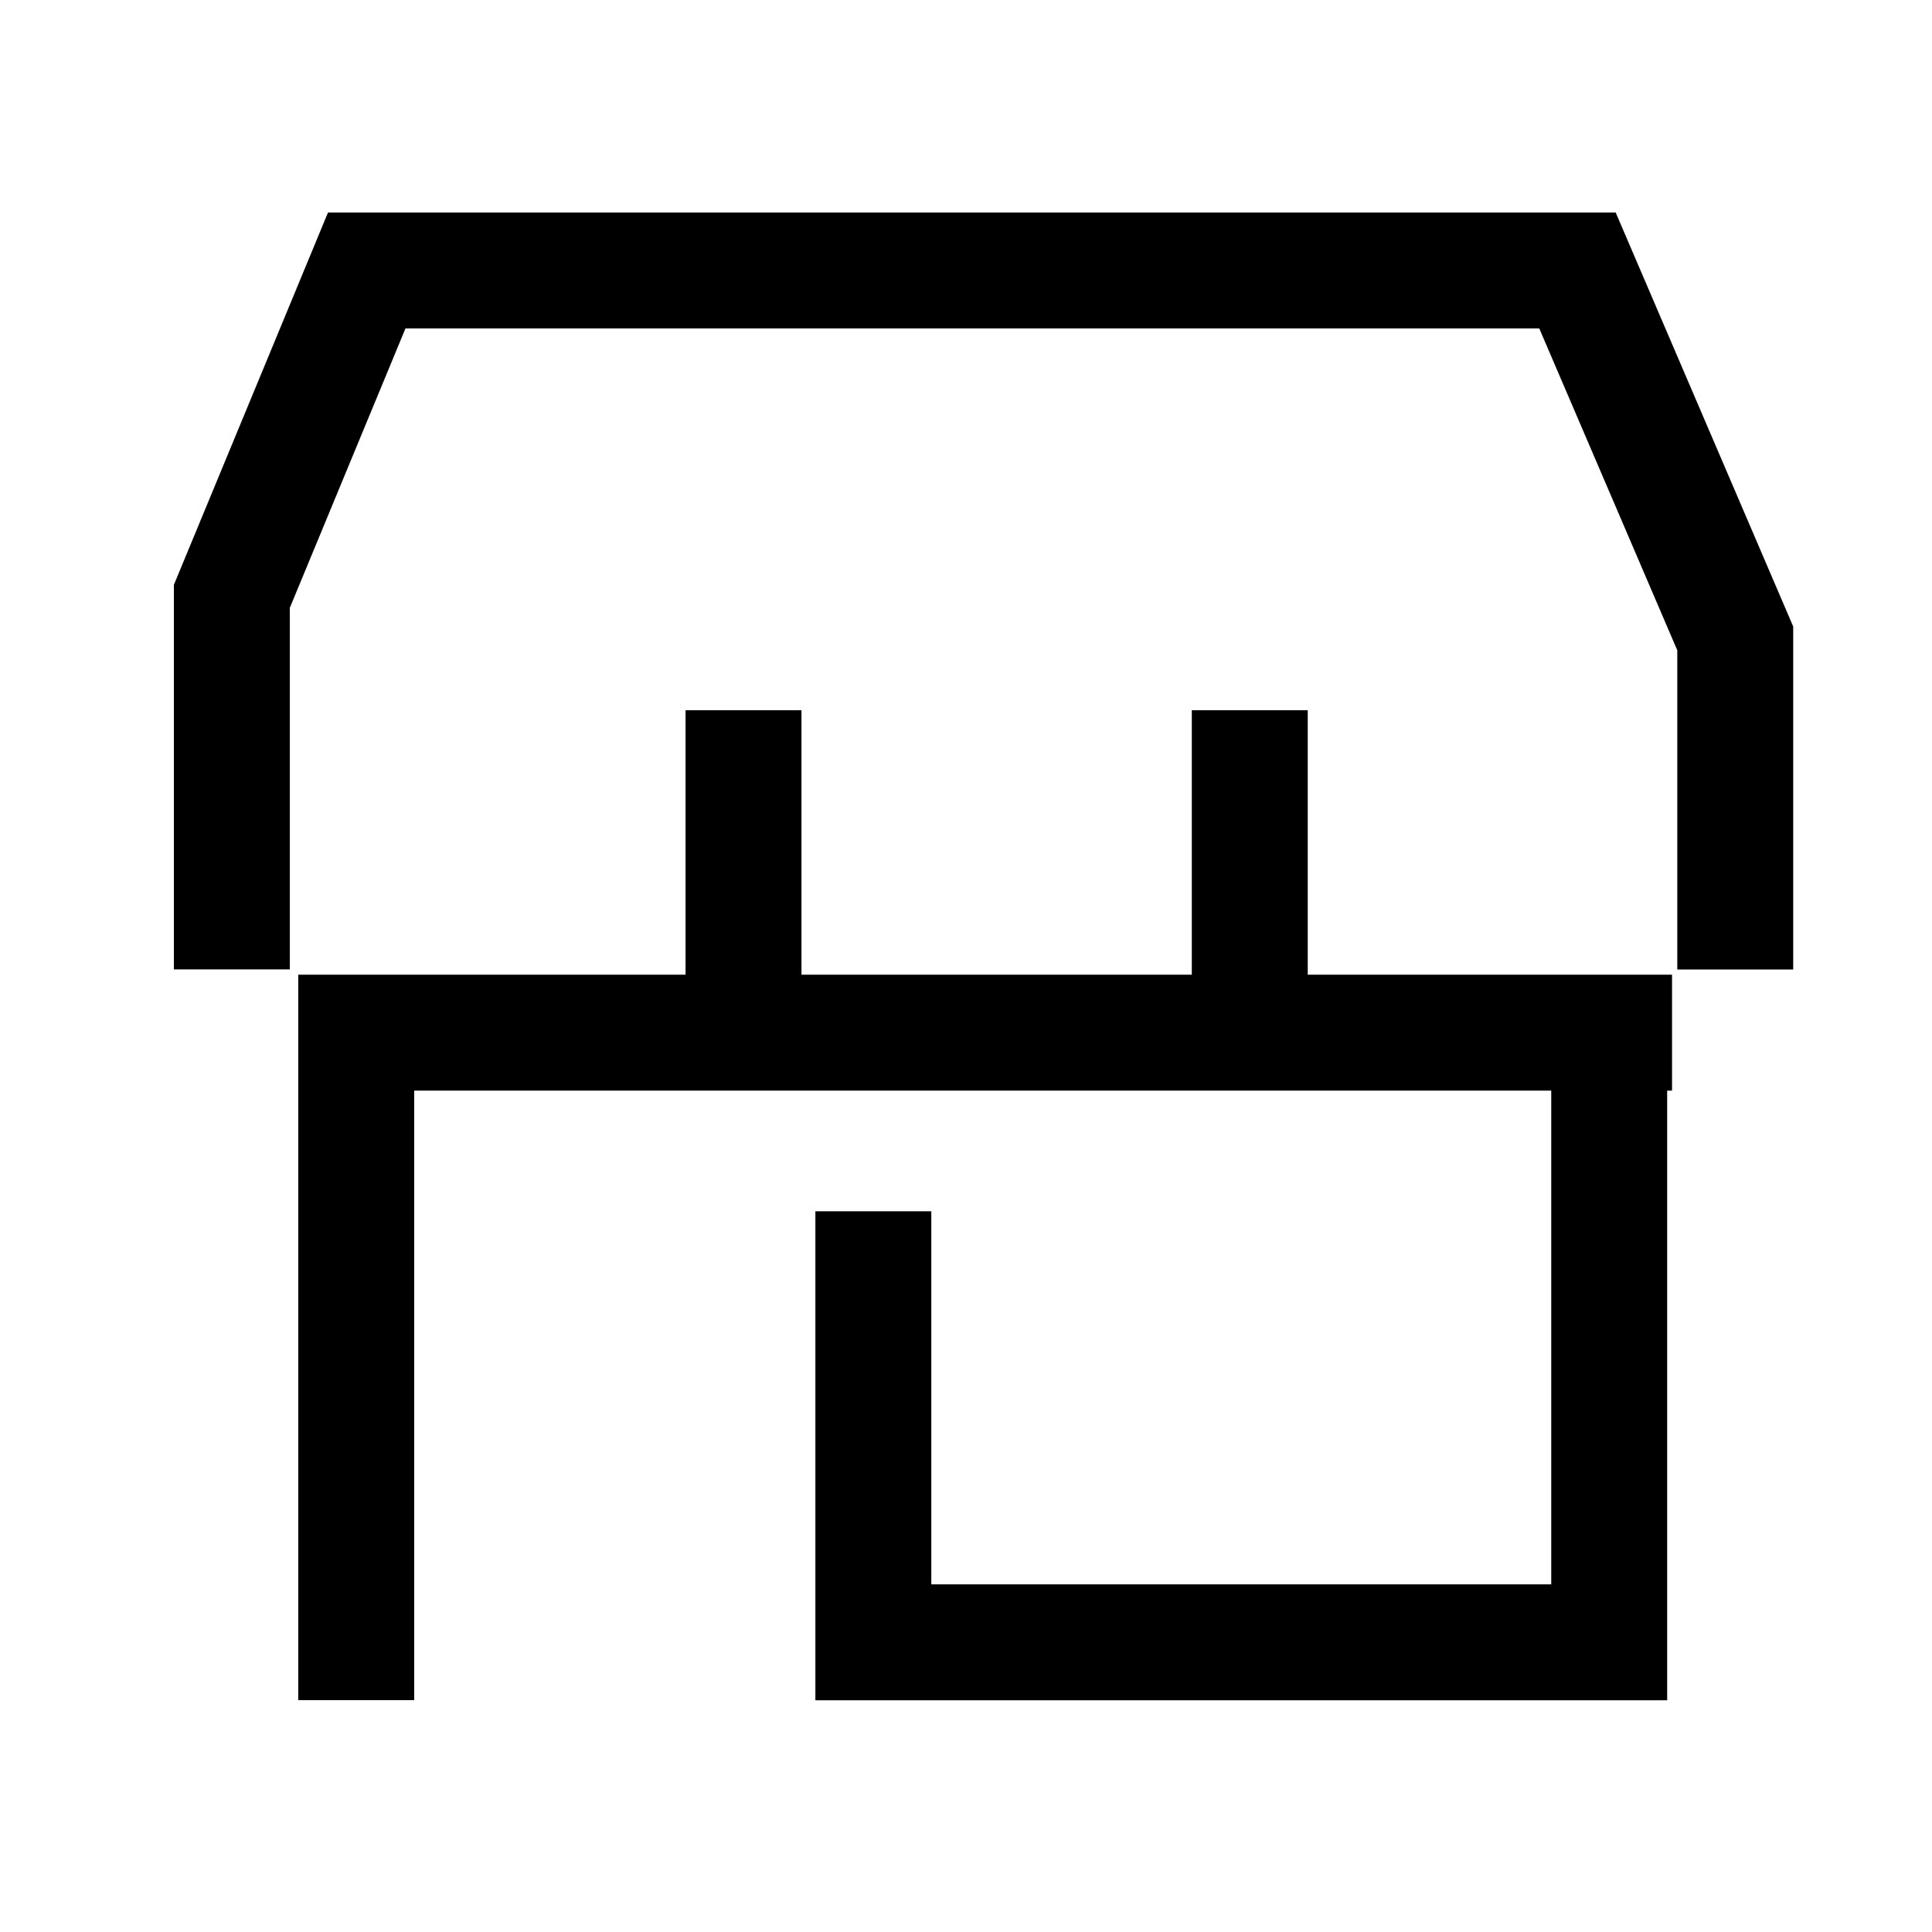 <svg width="50" height="50" viewBox="0 0 50 50" fill="none" xmlns="http://www.w3.org/2000/svg">
<path d="M44.908 25.091V16.522L40.825 7H9.491L6 15.434V25.088" stroke="black" stroke-width="3"/>
<path d="M9.219 44V26.725H43.272" stroke="black" stroke-width="3"/>
<path d="M22.602 31.348V42.503H41.646V27.539" stroke="black" stroke-width="3"/>
<path d="M19.242 18.381V26.906" stroke="black" stroke-width="3"/>
<path d="M32.344 18.381V26.906" stroke="black" stroke-width="3"/>
</svg>
